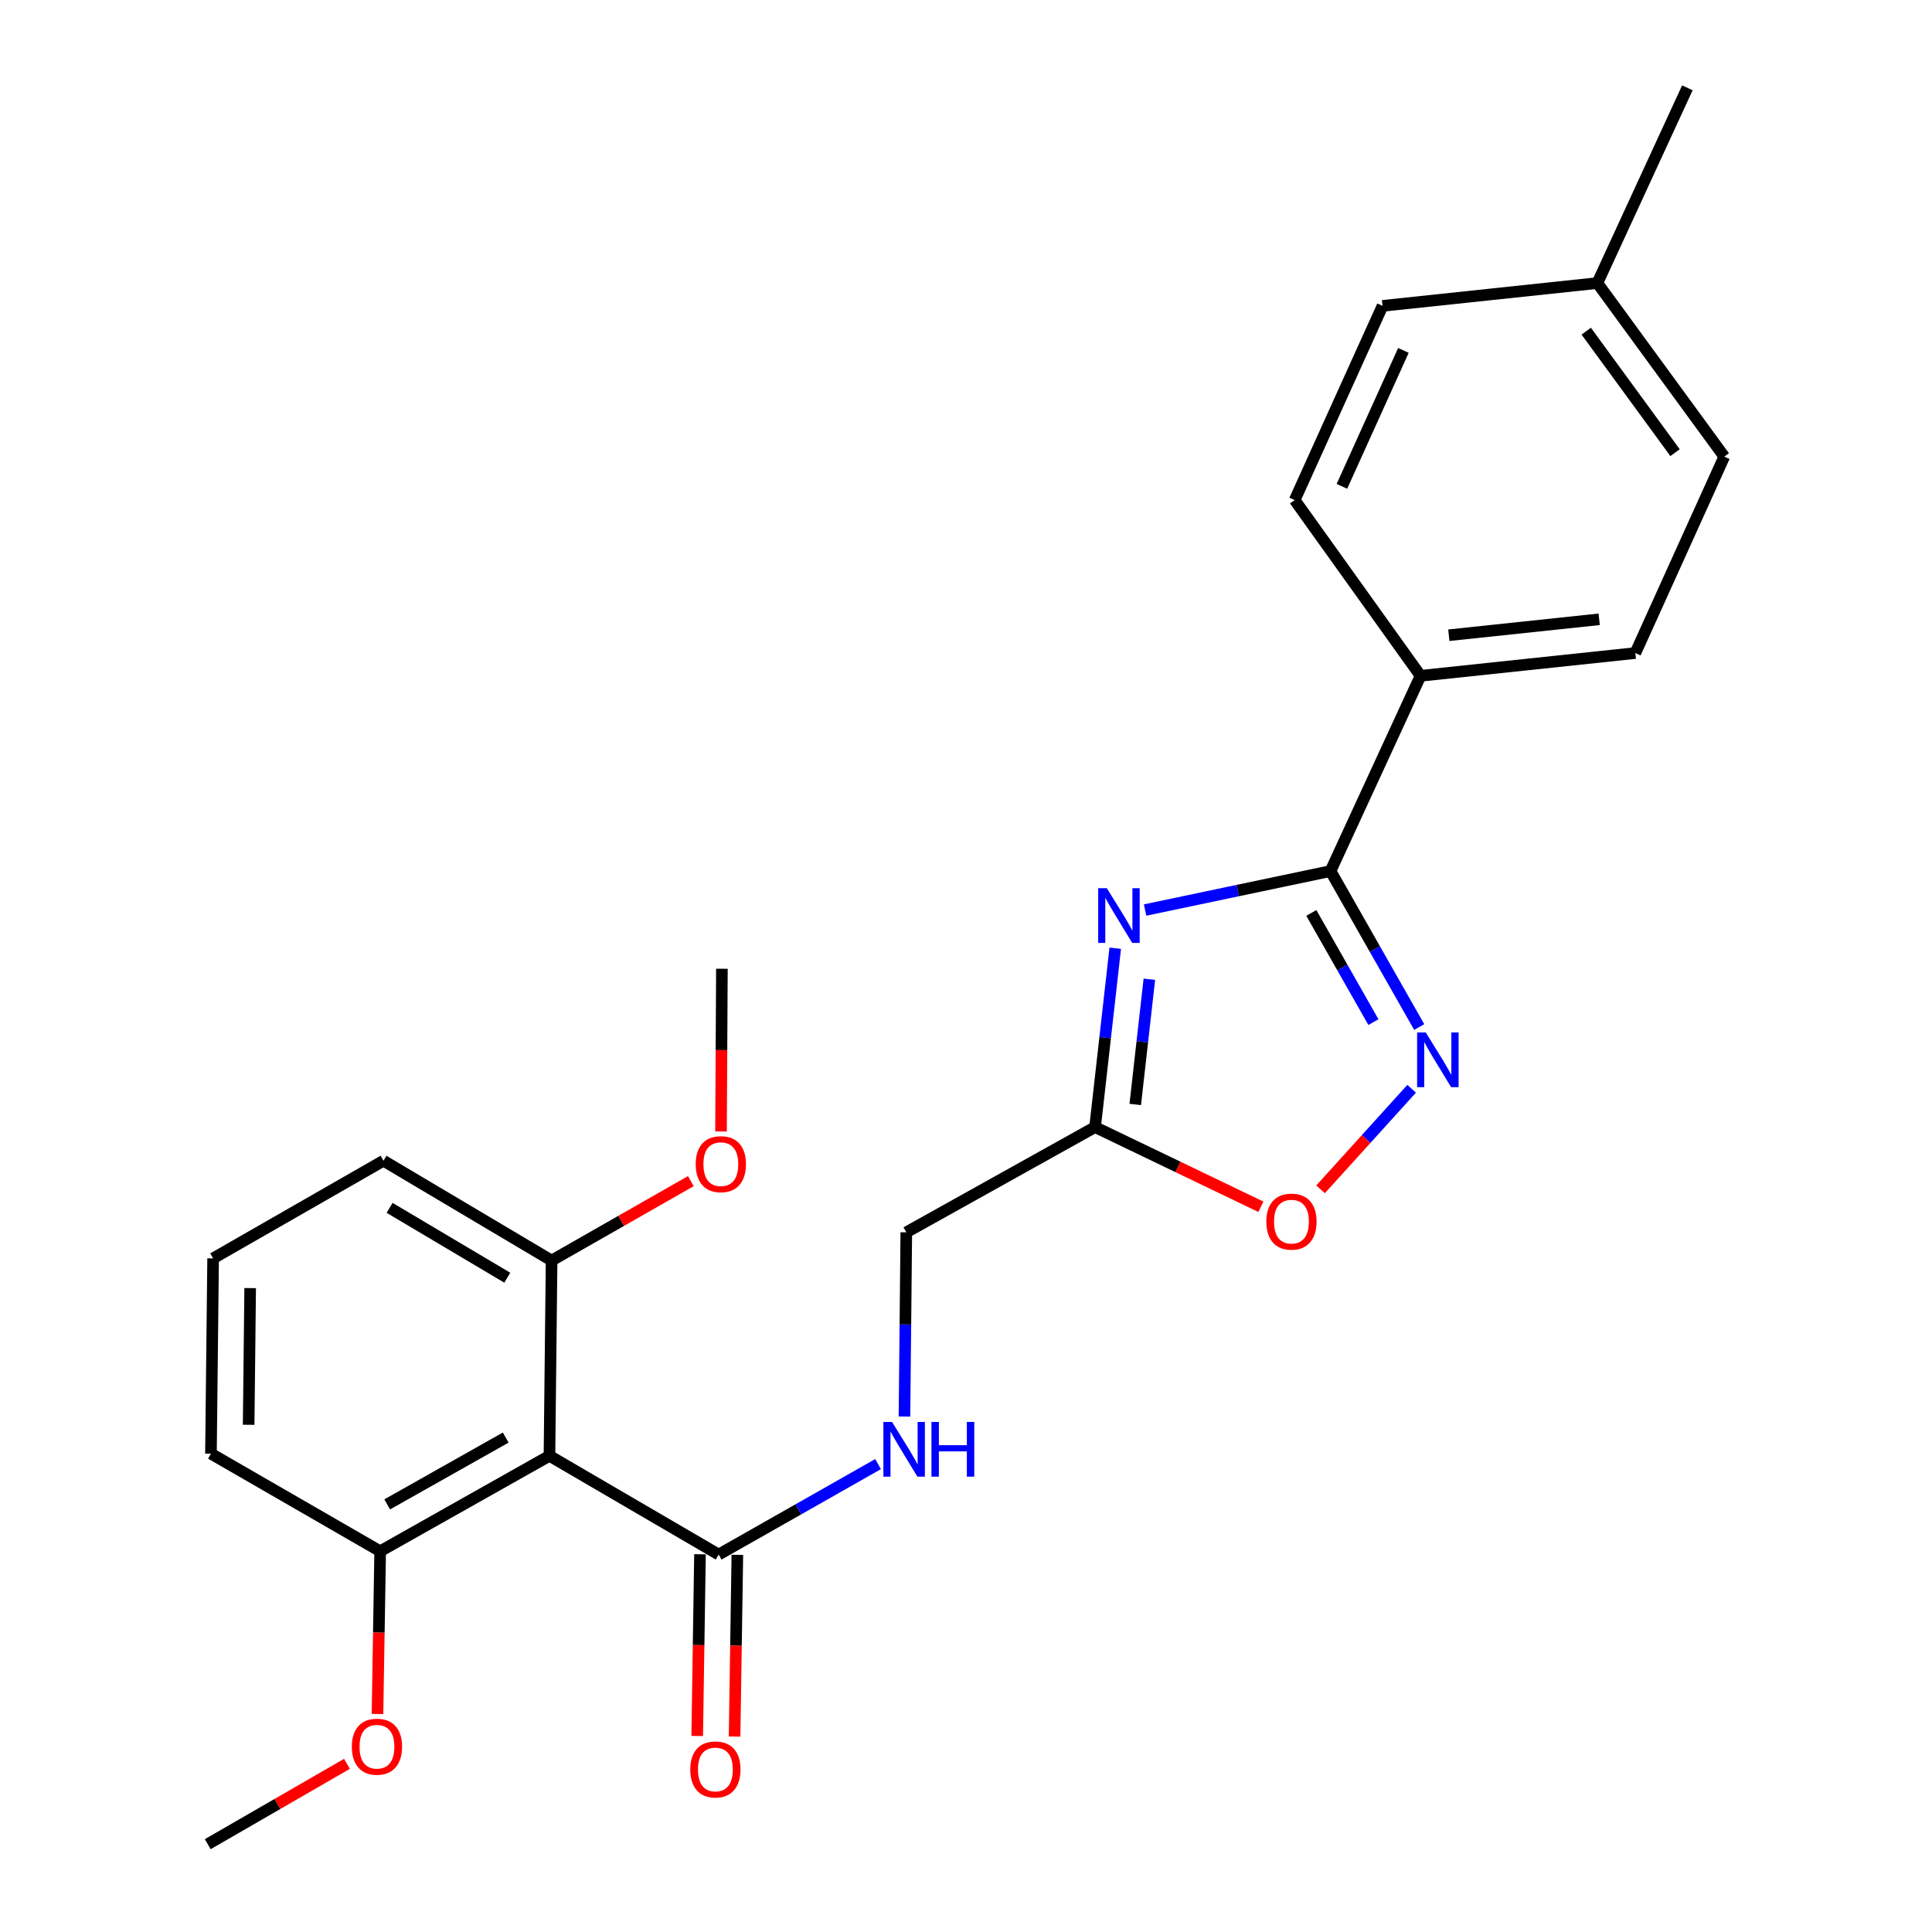 <?xml version='1.0' encoding='iso-8859-1'?>
<svg version='1.1' baseProfile='full'
              xmlns='http://www.w3.org/2000/svg'
                      xmlns:rdkit='http://www.rdkit.org/xml'
                      xmlns:xlink='http://www.w3.org/1999/xlink'
                  xml:space='preserve'
width='1000px' height='1000px' viewBox='0 0 1000 1000'>
<!-- END OF HEADER -->
<rect style='opacity:1.0;fill:#FFFFFF;stroke:none' width='1000' height='1000' x='0' y='0'> </rect>
<path class='bond-0' d='M 592.695,471.037 L 640.686,460.949' style='fill:none;fill-rule:evenodd;stroke:#0000FF;stroke-width:6px;stroke-linecap:butt;stroke-linejoin:miter;stroke-opacity:1' />
<path class='bond-0' d='M 640.686,460.949 L 688.677,450.861' style='fill:none;fill-rule:evenodd;stroke:#000000;stroke-width:6px;stroke-linecap:butt;stroke-linejoin:miter;stroke-opacity:1' />
<path class='bond-2' d='M 577.25,490.798 L 572.029,537.09' style='fill:none;fill-rule:evenodd;stroke:#0000FF;stroke-width:6px;stroke-linecap:butt;stroke-linejoin:miter;stroke-opacity:1' />
<path class='bond-2' d='M 572.029,537.09 L 566.808,583.381' style='fill:none;fill-rule:evenodd;stroke:#000000;stroke-width:6px;stroke-linecap:butt;stroke-linejoin:miter;stroke-opacity:1' />
<path class='bond-2' d='M 594.908,506.853 L 591.253,539.258' style='fill:none;fill-rule:evenodd;stroke:#0000FF;stroke-width:6px;stroke-linecap:butt;stroke-linejoin:miter;stroke-opacity:1' />
<path class='bond-2' d='M 591.253,539.258 L 587.599,571.662' style='fill:none;fill-rule:evenodd;stroke:#000000;stroke-width:6px;stroke-linecap:butt;stroke-linejoin:miter;stroke-opacity:1' />
<path class='bond-1' d='M 688.677,450.861 L 711.631,491.23' style='fill:none;fill-rule:evenodd;stroke:#000000;stroke-width:6px;stroke-linecap:butt;stroke-linejoin:miter;stroke-opacity:1' />
<path class='bond-1' d='M 711.631,491.23 L 734.584,531.599' style='fill:none;fill-rule:evenodd;stroke:#0000FF;stroke-width:6px;stroke-linecap:butt;stroke-linejoin:miter;stroke-opacity:1' />
<path class='bond-1' d='M 678.746,472.534 L 694.813,500.792' style='fill:none;fill-rule:evenodd;stroke:#000000;stroke-width:6px;stroke-linecap:butt;stroke-linejoin:miter;stroke-opacity:1' />
<path class='bond-1' d='M 694.813,500.792 L 710.88,529.051' style='fill:none;fill-rule:evenodd;stroke:#0000FF;stroke-width:6px;stroke-linecap:butt;stroke-linejoin:miter;stroke-opacity:1' />
<path class='bond-7' d='M 688.677,450.861 L 735.269,349.8' style='fill:none;fill-rule:evenodd;stroke:#000000;stroke-width:6px;stroke-linecap:butt;stroke-linejoin:miter;stroke-opacity:1' />
<path class='bond-25' d='M 730.671,563.541 L 707.096,589.567' style='fill:none;fill-rule:evenodd;stroke:#0000FF;stroke-width:6px;stroke-linecap:butt;stroke-linejoin:miter;stroke-opacity:1' />
<path class='bond-25' d='M 707.096,589.567 L 683.52,615.593' style='fill:none;fill-rule:evenodd;stroke:#FF0000;stroke-width:6px;stroke-linecap:butt;stroke-linejoin:miter;stroke-opacity:1' />
<path class='bond-5' d='M 566.808,583.381 L 609.72,604.004' style='fill:none;fill-rule:evenodd;stroke:#000000;stroke-width:6px;stroke-linecap:butt;stroke-linejoin:miter;stroke-opacity:1' />
<path class='bond-5' d='M 609.72,604.004 L 652.631,624.627' style='fill:none;fill-rule:evenodd;stroke:#FF0000;stroke-width:6px;stroke-linecap:butt;stroke-linejoin:miter;stroke-opacity:1' />
<path class='bond-11' d='M 566.808,583.381 L 469.1,637.851' style='fill:none;fill-rule:evenodd;stroke:#000000;stroke-width:6px;stroke-linecap:butt;stroke-linejoin:miter;stroke-opacity:1' />
<path class='bond-3' d='M 284.399,753.53 L 371.983,804.635' style='fill:none;fill-rule:evenodd;stroke:#000000;stroke-width:6px;stroke-linecap:butt;stroke-linejoin:miter;stroke-opacity:1' />
<path class='bond-8' d='M 284.399,753.53 L 196.773,802.926' style='fill:none;fill-rule:evenodd;stroke:#000000;stroke-width:6px;stroke-linecap:butt;stroke-linejoin:miter;stroke-opacity:1' />
<path class='bond-8' d='M 261.755,744.086 L 200.416,778.664' style='fill:none;fill-rule:evenodd;stroke:#000000;stroke-width:6px;stroke-linecap:butt;stroke-linejoin:miter;stroke-opacity:1' />
<path class='bond-9' d='M 284.399,753.53 L 285.506,652.457' style='fill:none;fill-rule:evenodd;stroke:#000000;stroke-width:6px;stroke-linecap:butt;stroke-linejoin:miter;stroke-opacity:1' />
<path class='bond-4' d='M 371.983,804.635 L 413.233,781.226' style='fill:none;fill-rule:evenodd;stroke:#000000;stroke-width:6px;stroke-linecap:butt;stroke-linejoin:miter;stroke-opacity:1' />
<path class='bond-4' d='M 413.233,781.226 L 454.483,757.816' style='fill:none;fill-rule:evenodd;stroke:#0000FF;stroke-width:6px;stroke-linecap:butt;stroke-linejoin:miter;stroke-opacity:1' />
<path class='bond-10' d='M 362.311,804.488 L 361.593,851.515' style='fill:none;fill-rule:evenodd;stroke:#000000;stroke-width:6px;stroke-linecap:butt;stroke-linejoin:miter;stroke-opacity:1' />
<path class='bond-10' d='M 361.593,851.515 L 360.874,898.542' style='fill:none;fill-rule:evenodd;stroke:#FF0000;stroke-width:6px;stroke-linecap:butt;stroke-linejoin:miter;stroke-opacity:1' />
<path class='bond-10' d='M 381.655,804.783 L 380.937,851.81' style='fill:none;fill-rule:evenodd;stroke:#000000;stroke-width:6px;stroke-linecap:butt;stroke-linejoin:miter;stroke-opacity:1' />
<path class='bond-10' d='M 380.937,851.81 L 380.218,898.838' style='fill:none;fill-rule:evenodd;stroke:#FF0000;stroke-width:6px;stroke-linecap:butt;stroke-linejoin:miter;stroke-opacity:1' />
<path class='bond-6' d='M 468.151,733.187 L 468.626,685.519' style='fill:none;fill-rule:evenodd;stroke:#0000FF;stroke-width:6px;stroke-linecap:butt;stroke-linejoin:miter;stroke-opacity:1' />
<path class='bond-6' d='M 468.626,685.519 L 469.1,637.851' style='fill:none;fill-rule:evenodd;stroke:#000000;stroke-width:6px;stroke-linecap:butt;stroke-linejoin:miter;stroke-opacity:1' />
<path class='bond-12' d='M 735.269,349.8 L 846.455,338.02' style='fill:none;fill-rule:evenodd;stroke:#000000;stroke-width:6px;stroke-linecap:butt;stroke-linejoin:miter;stroke-opacity:1' />
<path class='bond-12' d='M 749.909,328.794 L 827.739,320.549' style='fill:none;fill-rule:evenodd;stroke:#000000;stroke-width:6px;stroke-linecap:butt;stroke-linejoin:miter;stroke-opacity:1' />
<path class='bond-13' d='M 735.269,349.8 L 670.127,258.83' style='fill:none;fill-rule:evenodd;stroke:#000000;stroke-width:6px;stroke-linecap:butt;stroke-linejoin:miter;stroke-opacity:1' />
<path class='bond-17' d='M 196.773,802.926 L 196.079,845.044' style='fill:none;fill-rule:evenodd;stroke:#000000;stroke-width:6px;stroke-linecap:butt;stroke-linejoin:miter;stroke-opacity:1' />
<path class='bond-17' d='M 196.079,845.044 L 195.384,887.162' style='fill:none;fill-rule:evenodd;stroke:#FF0000;stroke-width:6px;stroke-linecap:butt;stroke-linejoin:miter;stroke-opacity:1' />
<path class='bond-21' d='M 196.773,802.926 L 109.189,752.412' style='fill:none;fill-rule:evenodd;stroke:#000000;stroke-width:6px;stroke-linecap:butt;stroke-linejoin:miter;stroke-opacity:1' />
<path class='bond-18' d='M 285.506,652.457 L 321.543,631.901' style='fill:none;fill-rule:evenodd;stroke:#000000;stroke-width:6px;stroke-linecap:butt;stroke-linejoin:miter;stroke-opacity:1' />
<path class='bond-18' d='M 321.543,631.901 L 357.58,611.345' style='fill:none;fill-rule:evenodd;stroke:#FF0000;stroke-width:6px;stroke-linecap:butt;stroke-linejoin:miter;stroke-opacity:1' />
<path class='bond-20' d='M 285.506,652.457 L 198.482,600.793' style='fill:none;fill-rule:evenodd;stroke:#000000;stroke-width:6px;stroke-linecap:butt;stroke-linejoin:miter;stroke-opacity:1' />
<path class='bond-20' d='M 262.577,661.343 L 201.659,625.178' style='fill:none;fill-rule:evenodd;stroke:#000000;stroke-width:6px;stroke-linecap:butt;stroke-linejoin:miter;stroke-opacity:1' />
<path class='bond-15' d='M 846.455,338.02 L 892.477,236.357' style='fill:none;fill-rule:evenodd;stroke:#000000;stroke-width:6px;stroke-linecap:butt;stroke-linejoin:miter;stroke-opacity:1' />
<path class='bond-14' d='M 670.127,258.83 L 715.601,158.317' style='fill:none;fill-rule:evenodd;stroke:#000000;stroke-width:6px;stroke-linecap:butt;stroke-linejoin:miter;stroke-opacity:1' />
<path class='bond-14' d='M 694.574,251.728 L 726.406,181.368' style='fill:none;fill-rule:evenodd;stroke:#000000;stroke-width:6px;stroke-linecap:butt;stroke-linejoin:miter;stroke-opacity:1' />
<path class='bond-16' d='M 715.601,158.317 L 826.797,146.516' style='fill:none;fill-rule:evenodd;stroke:#000000;stroke-width:6px;stroke-linecap:butt;stroke-linejoin:miter;stroke-opacity:1' />
<path class='bond-26' d='M 892.477,236.357 L 826.797,146.516' style='fill:none;fill-rule:evenodd;stroke:#000000;stroke-width:6px;stroke-linecap:butt;stroke-linejoin:miter;stroke-opacity:1' />
<path class='bond-26' d='M 867.007,234.298 L 821.032,171.41' style='fill:none;fill-rule:evenodd;stroke:#000000;stroke-width:6px;stroke-linecap:butt;stroke-linejoin:miter;stroke-opacity:1' />
<path class='bond-22' d='M 826.797,146.516 L 873.378,45.455' style='fill:none;fill-rule:evenodd;stroke:#000000;stroke-width:6px;stroke-linecap:butt;stroke-linejoin:miter;stroke-opacity:1' />
<path class='bond-24' d='M 179.579,912.969 L 143.551,933.757' style='fill:none;fill-rule:evenodd;stroke:#FF0000;stroke-width:6px;stroke-linecap:butt;stroke-linejoin:miter;stroke-opacity:1' />
<path class='bond-24' d='M 143.551,933.757 L 107.523,954.545' style='fill:none;fill-rule:evenodd;stroke:#000000;stroke-width:6px;stroke-linecap:butt;stroke-linejoin:miter;stroke-opacity:1' />
<path class='bond-23' d='M 373.194,585.644 L 373.427,543.531' style='fill:none;fill-rule:evenodd;stroke:#FF0000;stroke-width:6px;stroke-linecap:butt;stroke-linejoin:miter;stroke-opacity:1' />
<path class='bond-23' d='M 373.427,543.531 L 373.66,501.419' style='fill:none;fill-rule:evenodd;stroke:#000000;stroke-width:6px;stroke-linecap:butt;stroke-linejoin:miter;stroke-opacity:1' />
<path class='bond-19' d='M 110.307,651.34 L 198.482,600.793' style='fill:none;fill-rule:evenodd;stroke:#000000;stroke-width:6px;stroke-linecap:butt;stroke-linejoin:miter;stroke-opacity:1' />
<path class='bond-27' d='M 110.307,651.34 L 109.189,752.412' style='fill:none;fill-rule:evenodd;stroke:#000000;stroke-width:6px;stroke-linecap:butt;stroke-linejoin:miter;stroke-opacity:1' />
<path class='bond-27' d='M 129.484,666.714 L 128.701,737.465' style='fill:none;fill-rule:evenodd;stroke:#000000;stroke-width:6px;stroke-linecap:butt;stroke-linejoin:miter;stroke-opacity:1' />
<path  class='atom-0' d='M 572.897 459.723
L 582.177 474.723
Q 583.097 476.203, 584.577 478.883
Q 586.057 481.563, 586.137 481.723
L 586.137 459.723
L 589.897 459.723
L 589.897 488.043
L 586.017 488.043
L 576.057 471.643
Q 574.897 469.723, 573.657 467.523
Q 572.457 465.323, 572.097 464.643
L 572.097 488.043
L 568.417 488.043
L 568.417 459.723
L 572.897 459.723
' fill='#0000FF'/>
<path  class='atom-2' d='M 737.973 534.409
L 747.253 549.409
Q 748.173 550.889, 749.653 553.569
Q 751.133 556.249, 751.213 556.409
L 751.213 534.409
L 754.973 534.409
L 754.973 562.729
L 751.093 562.729
L 741.133 546.329
Q 739.973 544.409, 738.733 542.209
Q 737.533 540.009, 737.173 539.329
L 737.173 562.729
L 733.493 562.729
L 733.493 534.409
L 737.973 534.409
' fill='#0000FF'/>
<path  class='atom-6' d='M 655.45 632.31
Q 655.45 625.51, 658.81 621.71
Q 662.17 617.91, 668.45 617.91
Q 674.73 617.91, 678.09 621.71
Q 681.45 625.51, 681.45 632.31
Q 681.45 639.19, 678.05 643.11
Q 674.65 646.99, 668.45 646.99
Q 662.21 646.99, 658.81 643.11
Q 655.45 639.23, 655.45 632.31
M 668.45 643.79
Q 672.77 643.79, 675.09 640.91
Q 677.45 637.99, 677.45 632.31
Q 677.45 626.75, 675.09 623.95
Q 672.77 621.11, 668.45 621.11
Q 664.13 621.11, 661.77 623.91
Q 659.45 626.71, 659.45 632.31
Q 659.45 638.03, 661.77 640.91
Q 664.13 643.79, 668.45 643.79
' fill='#FF0000'/>
<path  class='atom-7' d='M 461.722 735.995
L 471.002 750.995
Q 471.922 752.475, 473.402 755.155
Q 474.882 757.835, 474.962 757.995
L 474.962 735.995
L 478.722 735.995
L 478.722 764.315
L 474.842 764.315
L 464.882 747.915
Q 463.722 745.995, 462.482 743.795
Q 461.282 741.595, 460.922 740.915
L 460.922 764.315
L 457.242 764.315
L 457.242 735.995
L 461.722 735.995
' fill='#0000FF'/>
<path  class='atom-7' d='M 482.122 735.995
L 485.962 735.995
L 485.962 748.035
L 500.442 748.035
L 500.442 735.995
L 504.282 735.995
L 504.282 764.315
L 500.442 764.315
L 500.442 751.235
L 485.962 751.235
L 485.962 764.315
L 482.122 764.315
L 482.122 735.995
' fill='#0000FF'/>
<path  class='atom-11' d='M 357.285 915.869
Q 357.285 909.069, 360.645 905.269
Q 364.005 901.469, 370.285 901.469
Q 376.565 901.469, 379.925 905.269
Q 383.285 909.069, 383.285 915.869
Q 383.285 922.749, 379.885 926.669
Q 376.485 930.549, 370.285 930.549
Q 364.045 930.549, 360.645 926.669
Q 357.285 922.789, 357.285 915.869
M 370.285 927.349
Q 374.605 927.349, 376.925 924.469
Q 379.285 921.549, 379.285 915.869
Q 379.285 910.309, 376.925 907.509
Q 374.605 904.669, 370.285 904.669
Q 365.965 904.669, 363.605 907.469
Q 361.285 910.269, 361.285 915.869
Q 361.285 921.589, 363.605 924.469
Q 365.965 927.349, 370.285 927.349
' fill='#FF0000'/>
<path  class='atom-18' d='M 182.107 904.089
Q 182.107 897.289, 185.467 893.489
Q 188.827 889.689, 195.107 889.689
Q 201.387 889.689, 204.747 893.489
Q 208.107 897.289, 208.107 904.089
Q 208.107 910.969, 204.707 914.889
Q 201.307 918.769, 195.107 918.769
Q 188.867 918.769, 185.467 914.889
Q 182.107 911.009, 182.107 904.089
M 195.107 915.569
Q 199.427 915.569, 201.747 912.689
Q 204.107 909.769, 204.107 904.089
Q 204.107 898.529, 201.747 895.729
Q 199.427 892.889, 195.107 892.889
Q 190.787 892.889, 188.427 895.689
Q 186.107 898.489, 186.107 904.089
Q 186.107 909.809, 188.427 912.689
Q 190.787 915.569, 195.107 915.569
' fill='#FF0000'/>
<path  class='atom-19' d='M 360.101 602.571
Q 360.101 595.771, 363.461 591.971
Q 366.821 588.171, 373.101 588.171
Q 379.381 588.171, 382.741 591.971
Q 386.101 595.771, 386.101 602.571
Q 386.101 609.451, 382.701 613.371
Q 379.301 617.251, 373.101 617.251
Q 366.861 617.251, 363.461 613.371
Q 360.101 609.491, 360.101 602.571
M 373.101 614.051
Q 377.421 614.051, 379.741 611.171
Q 382.101 608.251, 382.101 602.571
Q 382.101 597.011, 379.741 594.211
Q 377.421 591.371, 373.101 591.371
Q 368.781 591.371, 366.421 594.171
Q 364.101 596.971, 364.101 602.571
Q 364.101 608.291, 366.421 611.171
Q 368.781 614.051, 373.101 614.051
' fill='#FF0000'/>
</svg>
